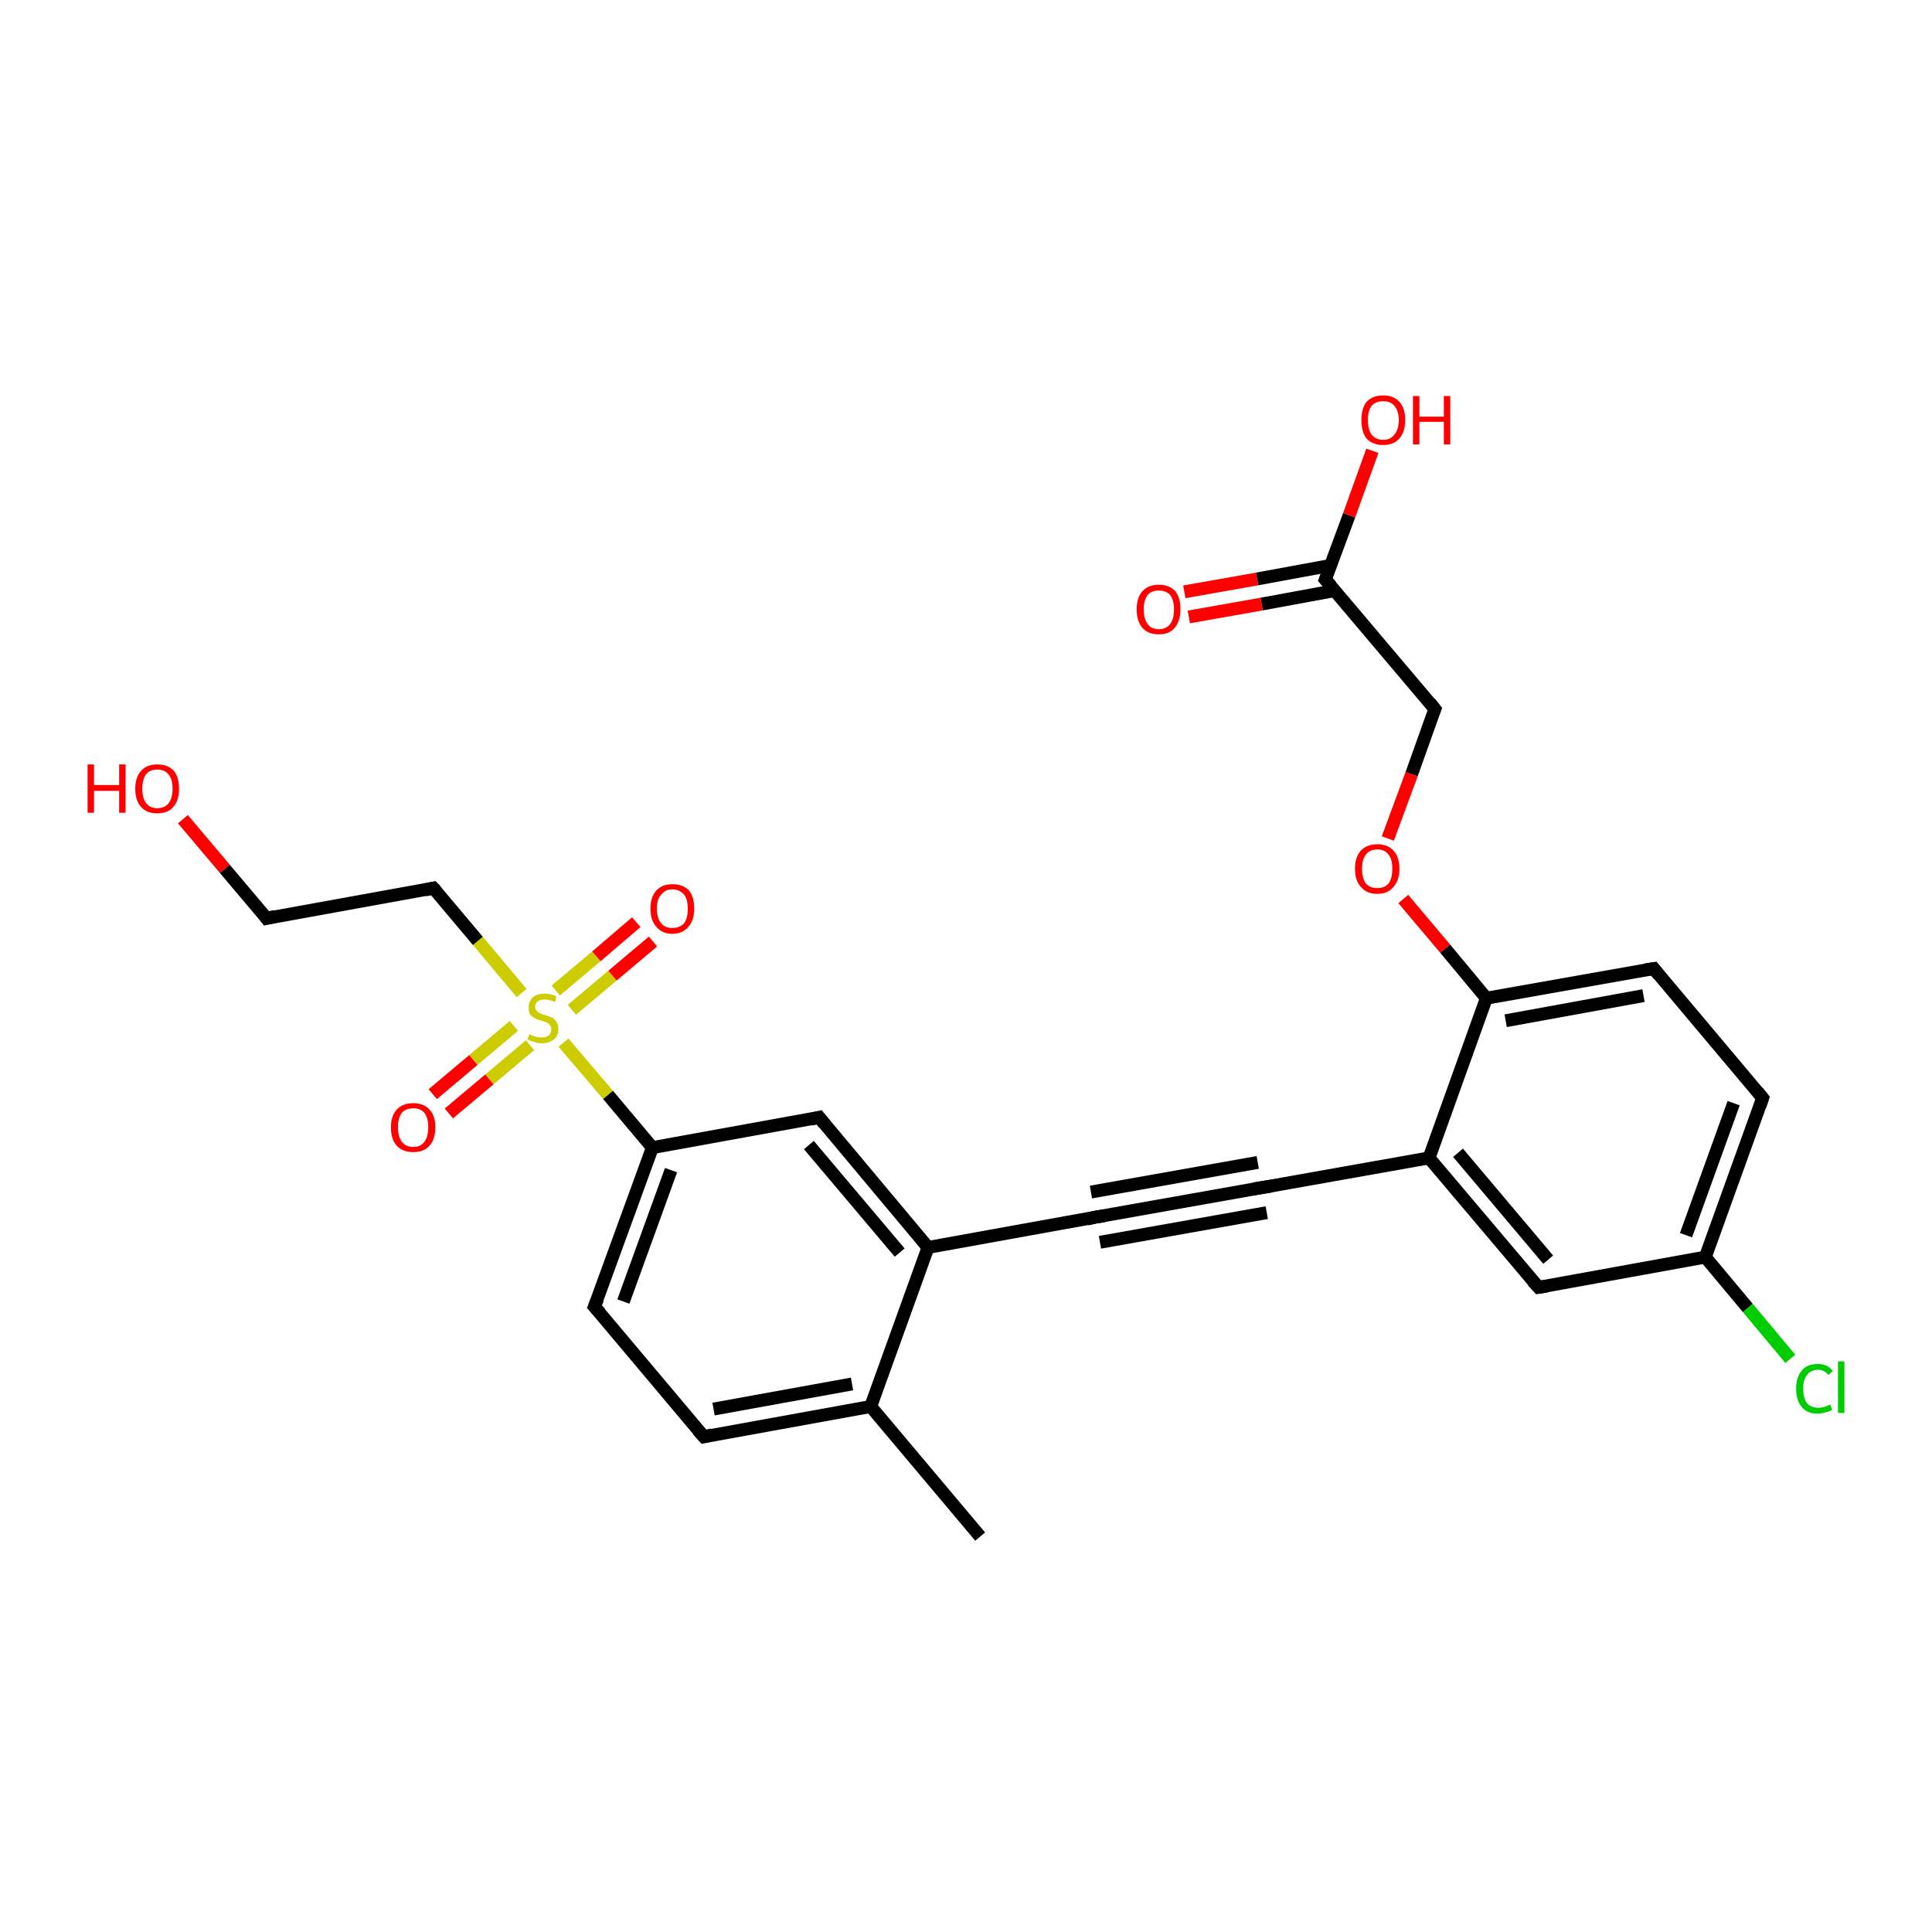 <?xml version='1.0' encoding='iso-8859-1'?>
<svg version='1.1' baseProfile='full'
              xmlns='http://www.w3.org/2000/svg'
                      xmlns:rdkit='http://www.rdkit.org/xml'
                      xmlns:xlink='http://www.w3.org/1999/xlink'
                  xml:space='preserve'
width='300px' height='300px' viewBox='0 0 300 300'>
<!-- END OF HEADER -->
<rect style='opacity:1.0;fill:#FFFFFF;stroke:none' width='300.0' height='300.0' x='0.0' y='0.0'> </rect>
<path class='bond-0 atom-0 atom-1' d='M 152.2,238.6 L 135.2,218.4' style='fill:none;fill-rule:evenodd;stroke:#000000;stroke-width:2.0px;stroke-linecap:butt;stroke-linejoin:miter;stroke-opacity:1' />
<path class='bond-1 atom-1 atom-2' d='M 135.2,218.4 L 109.3,223.1' style='fill:none;fill-rule:evenodd;stroke:#000000;stroke-width:2.0px;stroke-linecap:butt;stroke-linejoin:miter;stroke-opacity:1' />
<path class='bond-1 atom-1 atom-2' d='M 132.3,214.9 L 110.8,218.8' style='fill:none;fill-rule:evenodd;stroke:#000000;stroke-width:2.0px;stroke-linecap:butt;stroke-linejoin:miter;stroke-opacity:1' />
<path class='bond-2 atom-2 atom-3' d='M 109.3,223.1 L 92.3,202.9' style='fill:none;fill-rule:evenodd;stroke:#000000;stroke-width:2.0px;stroke-linecap:butt;stroke-linejoin:miter;stroke-opacity:1' />
<path class='bond-3 atom-3 atom-4' d='M 92.3,202.9 L 101.3,178.2' style='fill:none;fill-rule:evenodd;stroke:#000000;stroke-width:2.0px;stroke-linecap:butt;stroke-linejoin:miter;stroke-opacity:1' />
<path class='bond-3 atom-3 atom-4' d='M 96.8,202.1 L 104.2,181.7' style='fill:none;fill-rule:evenodd;stroke:#000000;stroke-width:2.0px;stroke-linecap:butt;stroke-linejoin:miter;stroke-opacity:1' />
<path class='bond-4 atom-4 atom-5' d='M 101.3,178.2 L 127.2,173.5' style='fill:none;fill-rule:evenodd;stroke:#000000;stroke-width:2.0px;stroke-linecap:butt;stroke-linejoin:miter;stroke-opacity:1' />
<path class='bond-5 atom-5 atom-6' d='M 127.2,173.5 L 144.1,193.7' style='fill:none;fill-rule:evenodd;stroke:#000000;stroke-width:2.0px;stroke-linecap:butt;stroke-linejoin:miter;stroke-opacity:1' />
<path class='bond-5 atom-5 atom-6' d='M 125.6,177.8 L 139.7,194.5' style='fill:none;fill-rule:evenodd;stroke:#000000;stroke-width:2.0px;stroke-linecap:butt;stroke-linejoin:miter;stroke-opacity:1' />
<path class='bond-6 atom-6 atom-7' d='M 144.1,193.7 L 170.1,189.0' style='fill:none;fill-rule:evenodd;stroke:#000000;stroke-width:2.0px;stroke-linecap:butt;stroke-linejoin:miter;stroke-opacity:1' />
<path class='bond-7 atom-7 atom-8' d='M 170.1,189.0 L 196.0,184.4' style='fill:none;fill-rule:evenodd;stroke:#000000;stroke-width:2.0px;stroke-linecap:butt;stroke-linejoin:miter;stroke-opacity:1' />
<path class='bond-7 atom-7 atom-8' d='M 169.4,185.1 L 195.3,180.5' style='fill:none;fill-rule:evenodd;stroke:#000000;stroke-width:2.0px;stroke-linecap:butt;stroke-linejoin:miter;stroke-opacity:1' />
<path class='bond-7 atom-7 atom-8' d='M 170.8,192.9 L 196.7,188.3' style='fill:none;fill-rule:evenodd;stroke:#000000;stroke-width:2.0px;stroke-linecap:butt;stroke-linejoin:miter;stroke-opacity:1' />
<path class='bond-8 atom-8 atom-9' d='M 196.0,184.4 L 221.9,179.8' style='fill:none;fill-rule:evenodd;stroke:#000000;stroke-width:2.0px;stroke-linecap:butt;stroke-linejoin:miter;stroke-opacity:1' />
<path class='bond-9 atom-9 atom-10' d='M 221.9,179.8 L 238.9,199.9' style='fill:none;fill-rule:evenodd;stroke:#000000;stroke-width:2.0px;stroke-linecap:butt;stroke-linejoin:miter;stroke-opacity:1' />
<path class='bond-9 atom-9 atom-10' d='M 226.4,179.0 L 240.4,195.6' style='fill:none;fill-rule:evenodd;stroke:#000000;stroke-width:2.0px;stroke-linecap:butt;stroke-linejoin:miter;stroke-opacity:1' />
<path class='bond-10 atom-10 atom-11' d='M 238.9,199.9 L 264.8,195.2' style='fill:none;fill-rule:evenodd;stroke:#000000;stroke-width:2.0px;stroke-linecap:butt;stroke-linejoin:miter;stroke-opacity:1' />
<path class='bond-11 atom-11 atom-12' d='M 264.8,195.2 L 271.4,203.1' style='fill:none;fill-rule:evenodd;stroke:#000000;stroke-width:2.0px;stroke-linecap:butt;stroke-linejoin:miter;stroke-opacity:1' />
<path class='bond-11 atom-11 atom-12' d='M 271.4,203.1 L 278.0,211.0' style='fill:none;fill-rule:evenodd;stroke:#00CC00;stroke-width:2.0px;stroke-linecap:butt;stroke-linejoin:miter;stroke-opacity:1' />
<path class='bond-12 atom-11 atom-13' d='M 264.8,195.2 L 273.7,170.5' style='fill:none;fill-rule:evenodd;stroke:#000000;stroke-width:2.0px;stroke-linecap:butt;stroke-linejoin:miter;stroke-opacity:1' />
<path class='bond-12 atom-11 atom-13' d='M 261.8,191.8 L 269.2,171.3' style='fill:none;fill-rule:evenodd;stroke:#000000;stroke-width:2.0px;stroke-linecap:butt;stroke-linejoin:miter;stroke-opacity:1' />
<path class='bond-13 atom-13 atom-14' d='M 273.7,170.5 L 256.8,150.4' style='fill:none;fill-rule:evenodd;stroke:#000000;stroke-width:2.0px;stroke-linecap:butt;stroke-linejoin:miter;stroke-opacity:1' />
<path class='bond-14 atom-14 atom-15' d='M 256.8,150.4 L 230.8,155.0' style='fill:none;fill-rule:evenodd;stroke:#000000;stroke-width:2.0px;stroke-linecap:butt;stroke-linejoin:miter;stroke-opacity:1' />
<path class='bond-14 atom-14 atom-15' d='M 255.2,154.6 L 233.8,158.5' style='fill:none;fill-rule:evenodd;stroke:#000000;stroke-width:2.0px;stroke-linecap:butt;stroke-linejoin:miter;stroke-opacity:1' />
<path class='bond-15 atom-15 atom-16' d='M 230.8,155.0 L 224.4,147.3' style='fill:none;fill-rule:evenodd;stroke:#000000;stroke-width:2.0px;stroke-linecap:butt;stroke-linejoin:miter;stroke-opacity:1' />
<path class='bond-15 atom-15 atom-16' d='M 224.4,147.3 L 217.9,139.6' style='fill:none;fill-rule:evenodd;stroke:#FF0000;stroke-width:2.0px;stroke-linecap:butt;stroke-linejoin:miter;stroke-opacity:1' />
<path class='bond-16 atom-16 atom-17' d='M 215.5,130.2 L 219.2,120.2' style='fill:none;fill-rule:evenodd;stroke:#FF0000;stroke-width:2.0px;stroke-linecap:butt;stroke-linejoin:miter;stroke-opacity:1' />
<path class='bond-16 atom-16 atom-17' d='M 219.2,120.2 L 222.8,110.1' style='fill:none;fill-rule:evenodd;stroke:#000000;stroke-width:2.0px;stroke-linecap:butt;stroke-linejoin:miter;stroke-opacity:1' />
<path class='bond-17 atom-17 atom-18' d='M 222.8,110.1 L 205.8,90.0' style='fill:none;fill-rule:evenodd;stroke:#000000;stroke-width:2.0px;stroke-linecap:butt;stroke-linejoin:miter;stroke-opacity:1' />
<path class='bond-18 atom-18 atom-19' d='M 205.8,90.0 L 209.5,80.0' style='fill:none;fill-rule:evenodd;stroke:#000000;stroke-width:2.0px;stroke-linecap:butt;stroke-linejoin:miter;stroke-opacity:1' />
<path class='bond-18 atom-18 atom-19' d='M 209.5,80.0 L 213.1,70.0' style='fill:none;fill-rule:evenodd;stroke:#FF0000;stroke-width:2.0px;stroke-linecap:butt;stroke-linejoin:miter;stroke-opacity:1' />
<path class='bond-19 atom-18 atom-20' d='M 206.6,87.8 L 195.2,89.9' style='fill:none;fill-rule:evenodd;stroke:#000000;stroke-width:2.0px;stroke-linecap:butt;stroke-linejoin:miter;stroke-opacity:1' />
<path class='bond-19 atom-18 atom-20' d='M 195.2,89.9 L 183.9,91.9' style='fill:none;fill-rule:evenodd;stroke:#FF0000;stroke-width:2.0px;stroke-linecap:butt;stroke-linejoin:miter;stroke-opacity:1' />
<path class='bond-19 atom-18 atom-20' d='M 207.3,91.7 L 195.9,93.8' style='fill:none;fill-rule:evenodd;stroke:#000000;stroke-width:2.0px;stroke-linecap:butt;stroke-linejoin:miter;stroke-opacity:1' />
<path class='bond-19 atom-18 atom-20' d='M 195.9,93.8 L 184.6,95.8' style='fill:none;fill-rule:evenodd;stroke:#FF0000;stroke-width:2.0px;stroke-linecap:butt;stroke-linejoin:miter;stroke-opacity:1' />
<path class='bond-20 atom-4 atom-21' d='M 101.3,178.2 L 94.4,170.0' style='fill:none;fill-rule:evenodd;stroke:#000000;stroke-width:2.0px;stroke-linecap:butt;stroke-linejoin:miter;stroke-opacity:1' />
<path class='bond-20 atom-4 atom-21' d='M 94.4,170.0 L 87.5,161.9' style='fill:none;fill-rule:evenodd;stroke:#CCCC00;stroke-width:2.0px;stroke-linecap:butt;stroke-linejoin:miter;stroke-opacity:1' />
<path class='bond-21 atom-21 atom-22' d='M 79.8,159.3 L 73.5,164.6' style='fill:none;fill-rule:evenodd;stroke:#CCCC00;stroke-width:2.0px;stroke-linecap:butt;stroke-linejoin:miter;stroke-opacity:1' />
<path class='bond-21 atom-21 atom-22' d='M 73.5,164.6 L 67.2,169.9' style='fill:none;fill-rule:evenodd;stroke:#FF0000;stroke-width:2.0px;stroke-linecap:butt;stroke-linejoin:miter;stroke-opacity:1' />
<path class='bond-21 atom-21 atom-22' d='M 82.3,162.3 L 76.0,167.6' style='fill:none;fill-rule:evenodd;stroke:#CCCC00;stroke-width:2.0px;stroke-linecap:butt;stroke-linejoin:miter;stroke-opacity:1' />
<path class='bond-21 atom-21 atom-22' d='M 76.0,167.6 L 69.7,172.9' style='fill:none;fill-rule:evenodd;stroke:#FF0000;stroke-width:2.0px;stroke-linecap:butt;stroke-linejoin:miter;stroke-opacity:1' />
<path class='bond-22 atom-21 atom-23' d='M 88.8,156.8 L 95.1,151.5' style='fill:none;fill-rule:evenodd;stroke:#CCCC00;stroke-width:2.0px;stroke-linecap:butt;stroke-linejoin:miter;stroke-opacity:1' />
<path class='bond-22 atom-21 atom-23' d='M 95.1,151.5 L 101.4,146.2' style='fill:none;fill-rule:evenodd;stroke:#FF0000;stroke-width:2.0px;stroke-linecap:butt;stroke-linejoin:miter;stroke-opacity:1' />
<path class='bond-22 atom-21 atom-23' d='M 86.3,153.8 L 92.6,148.5' style='fill:none;fill-rule:evenodd;stroke:#CCCC00;stroke-width:2.0px;stroke-linecap:butt;stroke-linejoin:miter;stroke-opacity:1' />
<path class='bond-22 atom-21 atom-23' d='M 92.6,148.5 L 98.8,143.2' style='fill:none;fill-rule:evenodd;stroke:#FF0000;stroke-width:2.0px;stroke-linecap:butt;stroke-linejoin:miter;stroke-opacity:1' />
<path class='bond-23 atom-21 atom-24' d='M 81.0,154.2 L 74.2,146.1' style='fill:none;fill-rule:evenodd;stroke:#CCCC00;stroke-width:2.0px;stroke-linecap:butt;stroke-linejoin:miter;stroke-opacity:1' />
<path class='bond-23 atom-21 atom-24' d='M 74.2,146.1 L 67.3,137.9' style='fill:none;fill-rule:evenodd;stroke:#000000;stroke-width:2.0px;stroke-linecap:butt;stroke-linejoin:miter;stroke-opacity:1' />
<path class='bond-24 atom-24 atom-25' d='M 67.3,137.9 L 41.4,142.6' style='fill:none;fill-rule:evenodd;stroke:#000000;stroke-width:2.0px;stroke-linecap:butt;stroke-linejoin:miter;stroke-opacity:1' />
<path class='bond-25 atom-25 atom-26' d='M 41.4,142.6 L 34.9,134.9' style='fill:none;fill-rule:evenodd;stroke:#000000;stroke-width:2.0px;stroke-linecap:butt;stroke-linejoin:miter;stroke-opacity:1' />
<path class='bond-25 atom-25 atom-26' d='M 34.9,134.9 L 28.4,127.2' style='fill:none;fill-rule:evenodd;stroke:#FF0000;stroke-width:2.0px;stroke-linecap:butt;stroke-linejoin:miter;stroke-opacity:1' />
<path class='bond-26 atom-6 atom-1' d='M 144.1,193.7 L 135.2,218.4' style='fill:none;fill-rule:evenodd;stroke:#000000;stroke-width:2.0px;stroke-linecap:butt;stroke-linejoin:miter;stroke-opacity:1' />
<path class='bond-27 atom-15 atom-9' d='M 230.8,155.0 L 221.9,179.8' style='fill:none;fill-rule:evenodd;stroke:#000000;stroke-width:2.0px;stroke-linecap:butt;stroke-linejoin:miter;stroke-opacity:1' />
<path d='M 110.6,222.8 L 109.3,223.1 L 108.4,222.1' style='fill:none;stroke:#000000;stroke-width:2.0px;stroke-linecap:butt;stroke-linejoin:miter;stroke-opacity:1;' />
<path d='M 93.2,203.9 L 92.3,202.9 L 92.8,201.7' style='fill:none;stroke:#000000;stroke-width:2.0px;stroke-linecap:butt;stroke-linejoin:miter;stroke-opacity:1;' />
<path d='M 125.9,173.8 L 127.2,173.5 L 128.0,174.5' style='fill:none;stroke:#000000;stroke-width:2.0px;stroke-linecap:butt;stroke-linejoin:miter;stroke-opacity:1;' />
<path d='M 168.8,189.3 L 170.1,189.0 L 171.4,188.8' style='fill:none;stroke:#000000;stroke-width:2.0px;stroke-linecap:butt;stroke-linejoin:miter;stroke-opacity:1;' />
<path d='M 194.7,184.6 L 196.0,184.4 L 197.3,184.2' style='fill:none;stroke:#000000;stroke-width:2.0px;stroke-linecap:butt;stroke-linejoin:miter;stroke-opacity:1;' />
<path d='M 238.0,198.9 L 238.9,199.9 L 240.2,199.7' style='fill:none;stroke:#000000;stroke-width:2.0px;stroke-linecap:butt;stroke-linejoin:miter;stroke-opacity:1;' />
<path d='M 273.3,171.7 L 273.7,170.5 L 272.9,169.5' style='fill:none;stroke:#000000;stroke-width:2.0px;stroke-linecap:butt;stroke-linejoin:miter;stroke-opacity:1;' />
<path d='M 257.6,151.4 L 256.8,150.4 L 255.5,150.6' style='fill:none;stroke:#000000;stroke-width:2.0px;stroke-linecap:butt;stroke-linejoin:miter;stroke-opacity:1;' />
<path d='M 222.6,110.6 L 222.8,110.1 L 222.0,109.1' style='fill:none;stroke:#000000;stroke-width:2.0px;stroke-linecap:butt;stroke-linejoin:miter;stroke-opacity:1;' />
<path d='M 206.7,91.0 L 205.8,90.0 L 206.0,89.5' style='fill:none;stroke:#000000;stroke-width:2.0px;stroke-linecap:butt;stroke-linejoin:miter;stroke-opacity:1;' />
<path d='M 67.7,138.3 L 67.3,137.9 L 66.0,138.2' style='fill:none;stroke:#000000;stroke-width:2.0px;stroke-linecap:butt;stroke-linejoin:miter;stroke-opacity:1;' />
<path d='M 42.7,142.3 L 41.4,142.6 L 41.1,142.2' style='fill:none;stroke:#000000;stroke-width:2.0px;stroke-linecap:butt;stroke-linejoin:miter;stroke-opacity:1;' />
<path class='atom-12' d='M 278.9 215.6
Q 278.9 213.8, 279.8 212.8
Q 280.6 211.8, 282.3 211.8
Q 283.8 211.8, 284.6 212.9
L 283.9 213.5
Q 283.3 212.7, 282.3 212.7
Q 281.2 212.7, 280.6 213.5
Q 280.0 214.2, 280.0 215.6
Q 280.0 217.1, 280.6 217.9
Q 281.2 218.6, 282.4 218.6
Q 283.2 218.6, 284.2 218.1
L 284.5 218.9
Q 284.1 219.2, 283.5 219.3
Q 282.9 219.5, 282.2 219.5
Q 280.6 219.5, 279.8 218.5
Q 278.9 217.5, 278.9 215.6
' fill='#00CC00'/>
<path class='atom-12' d='M 285.4 211.4
L 286.4 211.4
L 286.4 219.4
L 285.4 219.4
L 285.4 211.4
' fill='#00CC00'/>
<path class='atom-16' d='M 210.4 134.9
Q 210.4 133.1, 211.3 132.1
Q 212.2 131.1, 213.9 131.1
Q 215.5 131.1, 216.4 132.1
Q 217.3 133.1, 217.3 134.9
Q 217.3 136.7, 216.4 137.7
Q 215.5 138.8, 213.9 138.8
Q 212.2 138.8, 211.3 137.7
Q 210.4 136.7, 210.4 134.9
M 213.9 137.9
Q 215.0 137.9, 215.6 137.2
Q 216.2 136.4, 216.2 134.9
Q 216.2 133.4, 215.6 132.7
Q 215.0 131.9, 213.9 131.9
Q 212.7 131.9, 212.1 132.7
Q 211.5 133.4, 211.5 134.9
Q 211.5 136.4, 212.1 137.2
Q 212.7 137.9, 213.9 137.9
' fill='#FF0000'/>
<path class='atom-19' d='M 211.4 65.2
Q 211.4 63.4, 212.2 62.4
Q 213.1 61.4, 214.8 61.4
Q 216.4 61.4, 217.3 62.4
Q 218.2 63.4, 218.2 65.2
Q 218.2 67.0, 217.3 68.1
Q 216.4 69.1, 214.8 69.1
Q 213.1 69.1, 212.2 68.1
Q 211.4 67.1, 211.4 65.2
M 214.8 68.3
Q 215.9 68.3, 216.5 67.5
Q 217.2 66.7, 217.2 65.2
Q 217.2 63.8, 216.5 63.0
Q 215.9 62.3, 214.8 62.3
Q 213.6 62.3, 213.0 63.0
Q 212.4 63.8, 212.4 65.2
Q 212.4 66.7, 213.0 67.5
Q 213.6 68.3, 214.8 68.3
' fill='#FF0000'/>
<path class='atom-19' d='M 219.4 61.5
L 220.4 61.5
L 220.4 64.7
L 224.2 64.7
L 224.2 61.5
L 225.2 61.5
L 225.2 69.0
L 224.2 69.0
L 224.2 65.5
L 220.4 65.5
L 220.4 69.0
L 219.4 69.0
L 219.4 61.5
' fill='#FF0000'/>
<path class='atom-20' d='M 176.5 94.6
Q 176.5 92.8, 177.4 91.8
Q 178.3 90.8, 179.9 90.8
Q 181.6 90.8, 182.5 91.8
Q 183.3 92.8, 183.3 94.6
Q 183.3 96.4, 182.4 97.5
Q 181.6 98.5, 179.9 98.5
Q 178.3 98.5, 177.4 97.5
Q 176.5 96.5, 176.5 94.6
M 179.9 97.7
Q 181.1 97.7, 181.7 96.9
Q 182.3 96.1, 182.3 94.6
Q 182.3 93.2, 181.7 92.4
Q 181.1 91.7, 179.9 91.7
Q 178.8 91.7, 178.2 92.4
Q 177.6 93.2, 177.6 94.6
Q 177.6 96.1, 178.2 96.9
Q 178.8 97.7, 179.9 97.7
' fill='#FF0000'/>
<path class='atom-21' d='M 82.2 160.6
Q 82.3 160.6, 82.6 160.8
Q 83.0 160.9, 83.3 161.0
Q 83.7 161.1, 84.1 161.1
Q 84.8 161.1, 85.2 160.8
Q 85.6 160.4, 85.6 159.8
Q 85.6 159.4, 85.4 159.2
Q 85.2 158.9, 84.9 158.8
Q 84.6 158.6, 84.1 158.5
Q 83.4 158.3, 83.0 158.1
Q 82.6 157.9, 82.3 157.5
Q 82.1 157.1, 82.1 156.4
Q 82.1 155.5, 82.7 154.9
Q 83.3 154.3, 84.6 154.3
Q 85.5 154.3, 86.4 154.7
L 86.2 155.6
Q 85.3 155.2, 84.6 155.2
Q 83.9 155.2, 83.5 155.5
Q 83.1 155.8, 83.1 156.3
Q 83.1 156.7, 83.3 156.9
Q 83.5 157.2, 83.8 157.3
Q 84.1 157.5, 84.6 157.6
Q 85.3 157.8, 85.7 158.0
Q 86.1 158.2, 86.4 158.7
Q 86.7 159.1, 86.7 159.8
Q 86.7 160.9, 86.0 161.4
Q 85.3 162.0, 84.1 162.0
Q 83.5 162.0, 83.0 161.8
Q 82.5 161.7, 81.9 161.4
L 82.2 160.6
' fill='#CCCC00'/>
<path class='atom-22' d='M 60.7 175.0
Q 60.7 173.3, 61.6 172.3
Q 62.5 171.3, 64.2 171.3
Q 65.8 171.3, 66.7 172.3
Q 67.6 173.3, 67.6 175.0
Q 67.6 176.9, 66.7 177.9
Q 65.8 178.9, 64.2 178.9
Q 62.5 178.9, 61.6 177.9
Q 60.7 176.9, 60.7 175.0
M 64.2 178.1
Q 65.3 178.1, 65.9 177.3
Q 66.5 176.5, 66.5 175.0
Q 66.5 173.6, 65.9 172.8
Q 65.3 172.1, 64.2 172.1
Q 63.0 172.1, 62.4 172.8
Q 61.8 173.6, 61.8 175.0
Q 61.8 176.5, 62.4 177.3
Q 63.0 178.1, 64.2 178.1
' fill='#FF0000'/>
<path class='atom-23' d='M 101.0 141.1
Q 101.0 139.3, 101.9 138.3
Q 102.8 137.3, 104.4 137.3
Q 106.1 137.3, 107.0 138.3
Q 107.8 139.3, 107.8 141.1
Q 107.8 142.9, 106.9 143.9
Q 106.0 145.0, 104.4 145.0
Q 102.8 145.0, 101.9 143.9
Q 101.0 142.9, 101.0 141.1
M 104.4 144.1
Q 105.5 144.1, 106.2 143.4
Q 106.8 142.6, 106.8 141.1
Q 106.8 139.6, 106.2 138.9
Q 105.5 138.1, 104.4 138.1
Q 103.3 138.1, 102.7 138.9
Q 102.0 139.6, 102.0 141.1
Q 102.0 142.6, 102.7 143.4
Q 103.3 144.1, 104.4 144.1
' fill='#FF0000'/>
<path class='atom-26' d='M 13.6 118.7
L 14.6 118.7
L 14.6 121.9
L 18.5 121.9
L 18.5 118.7
L 19.5 118.7
L 19.5 126.2
L 18.5 126.2
L 18.5 122.8
L 14.6 122.8
L 14.6 126.2
L 13.6 126.2
L 13.6 118.7
' fill='#FF0000'/>
<path class='atom-26' d='M 21.0 122.5
Q 21.0 120.7, 21.9 119.7
Q 22.8 118.7, 24.4 118.7
Q 26.1 118.7, 27.0 119.7
Q 27.8 120.7, 27.8 122.5
Q 27.8 124.3, 26.9 125.3
Q 26.1 126.3, 24.4 126.3
Q 22.8 126.3, 21.9 125.3
Q 21.0 124.3, 21.0 122.5
M 24.4 125.5
Q 25.6 125.5, 26.2 124.7
Q 26.8 123.9, 26.8 122.5
Q 26.8 121.0, 26.2 120.3
Q 25.6 119.5, 24.4 119.5
Q 23.3 119.5, 22.7 120.2
Q 22.1 121.0, 22.1 122.5
Q 22.1 124.0, 22.7 124.7
Q 23.3 125.5, 24.4 125.5
' fill='#FF0000'/>
</svg>
